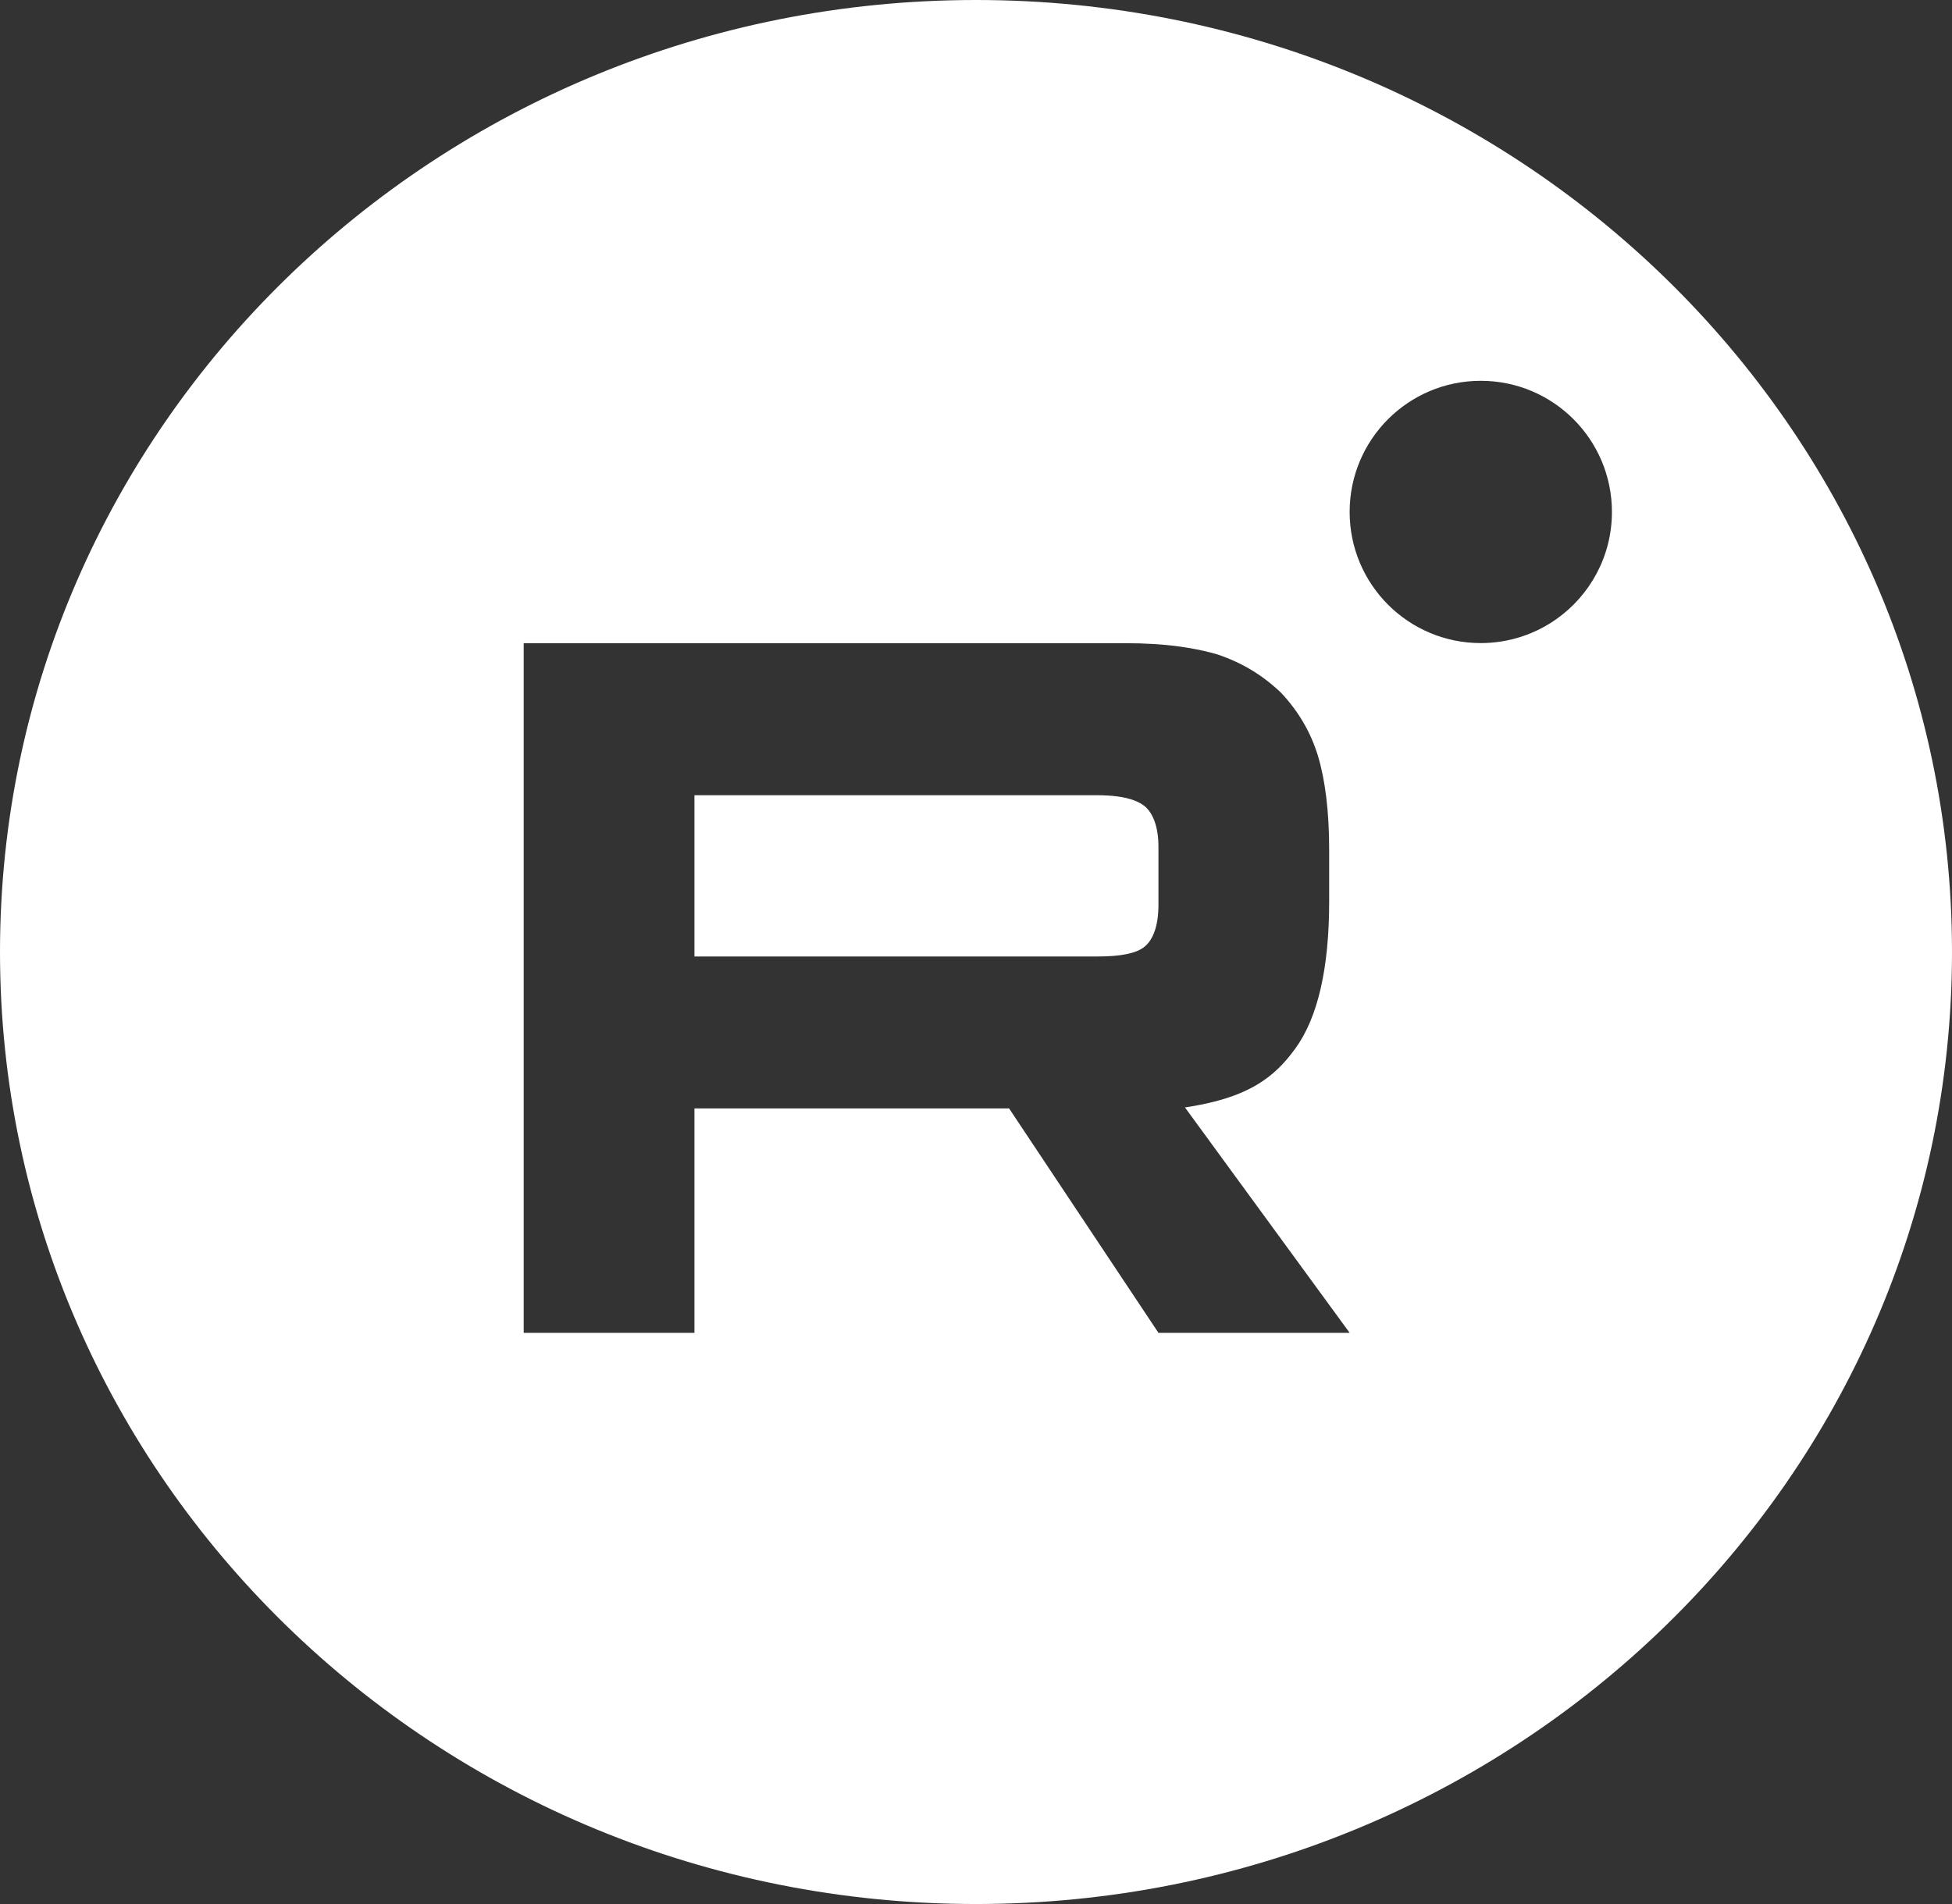 <?xml version="1.0" encoding="UTF-8"?> <svg xmlns="http://www.w3.org/2000/svg" width="41" height="40" viewBox="0 0 41 40" fill="none"><rect x="0" y="0" width="41" height="40" fill="#333333" stroke="none"/><path fill-rule="evenodd" clip-rule="evenodd" d="M41 20C41 31.046 31.822 40 20.5 40C9.178 40 0 31.046 0 20C0 8.954 9.178 0 20.5 0C31.822 0 41 8.954 41 20ZM23.043 20.094H14.586V16.706H23.043C23.367 16.706 23.625 16.743 23.812 16.811C23.912 16.848 23.992 16.893 24.053 16.945C24.225 17.098 24.332 17.38 24.332 17.792V19.009C24.332 19.443 24.225 19.726 24.053 19.878C23.879 20.03 23.537 20.095 23.043 20.094ZM23.623 13.512H11V28H14.586V23.286H21.195L24.332 28H28.348L24.889 23.265C25.779 23.131 26.328 22.898 26.738 22.547C26.916 22.395 27.066 22.222 27.209 22.025C27.682 21.374 27.918 20.332 27.918 18.941V17.855C27.918 17.029 27.832 16.378 27.682 15.878C27.529 15.379 27.273 14.944 26.908 14.554C26.521 14.185 26.092 13.924 25.576 13.75C25.201 13.64 24.758 13.563 24.24 13.53C24.045 13.518 23.84 13.512 23.623 13.512ZM32.691 13.006C32.242 13.323 31.693 13.51 31.102 13.51C29.58 13.51 28.348 12.276 28.348 10.755C28.348 9.233 29.58 8 31.102 8C32.623 8 33.857 9.233 33.857 10.755C33.857 11.685 33.397 12.507 32.691 13.006Z" fill="white"></path></svg> 